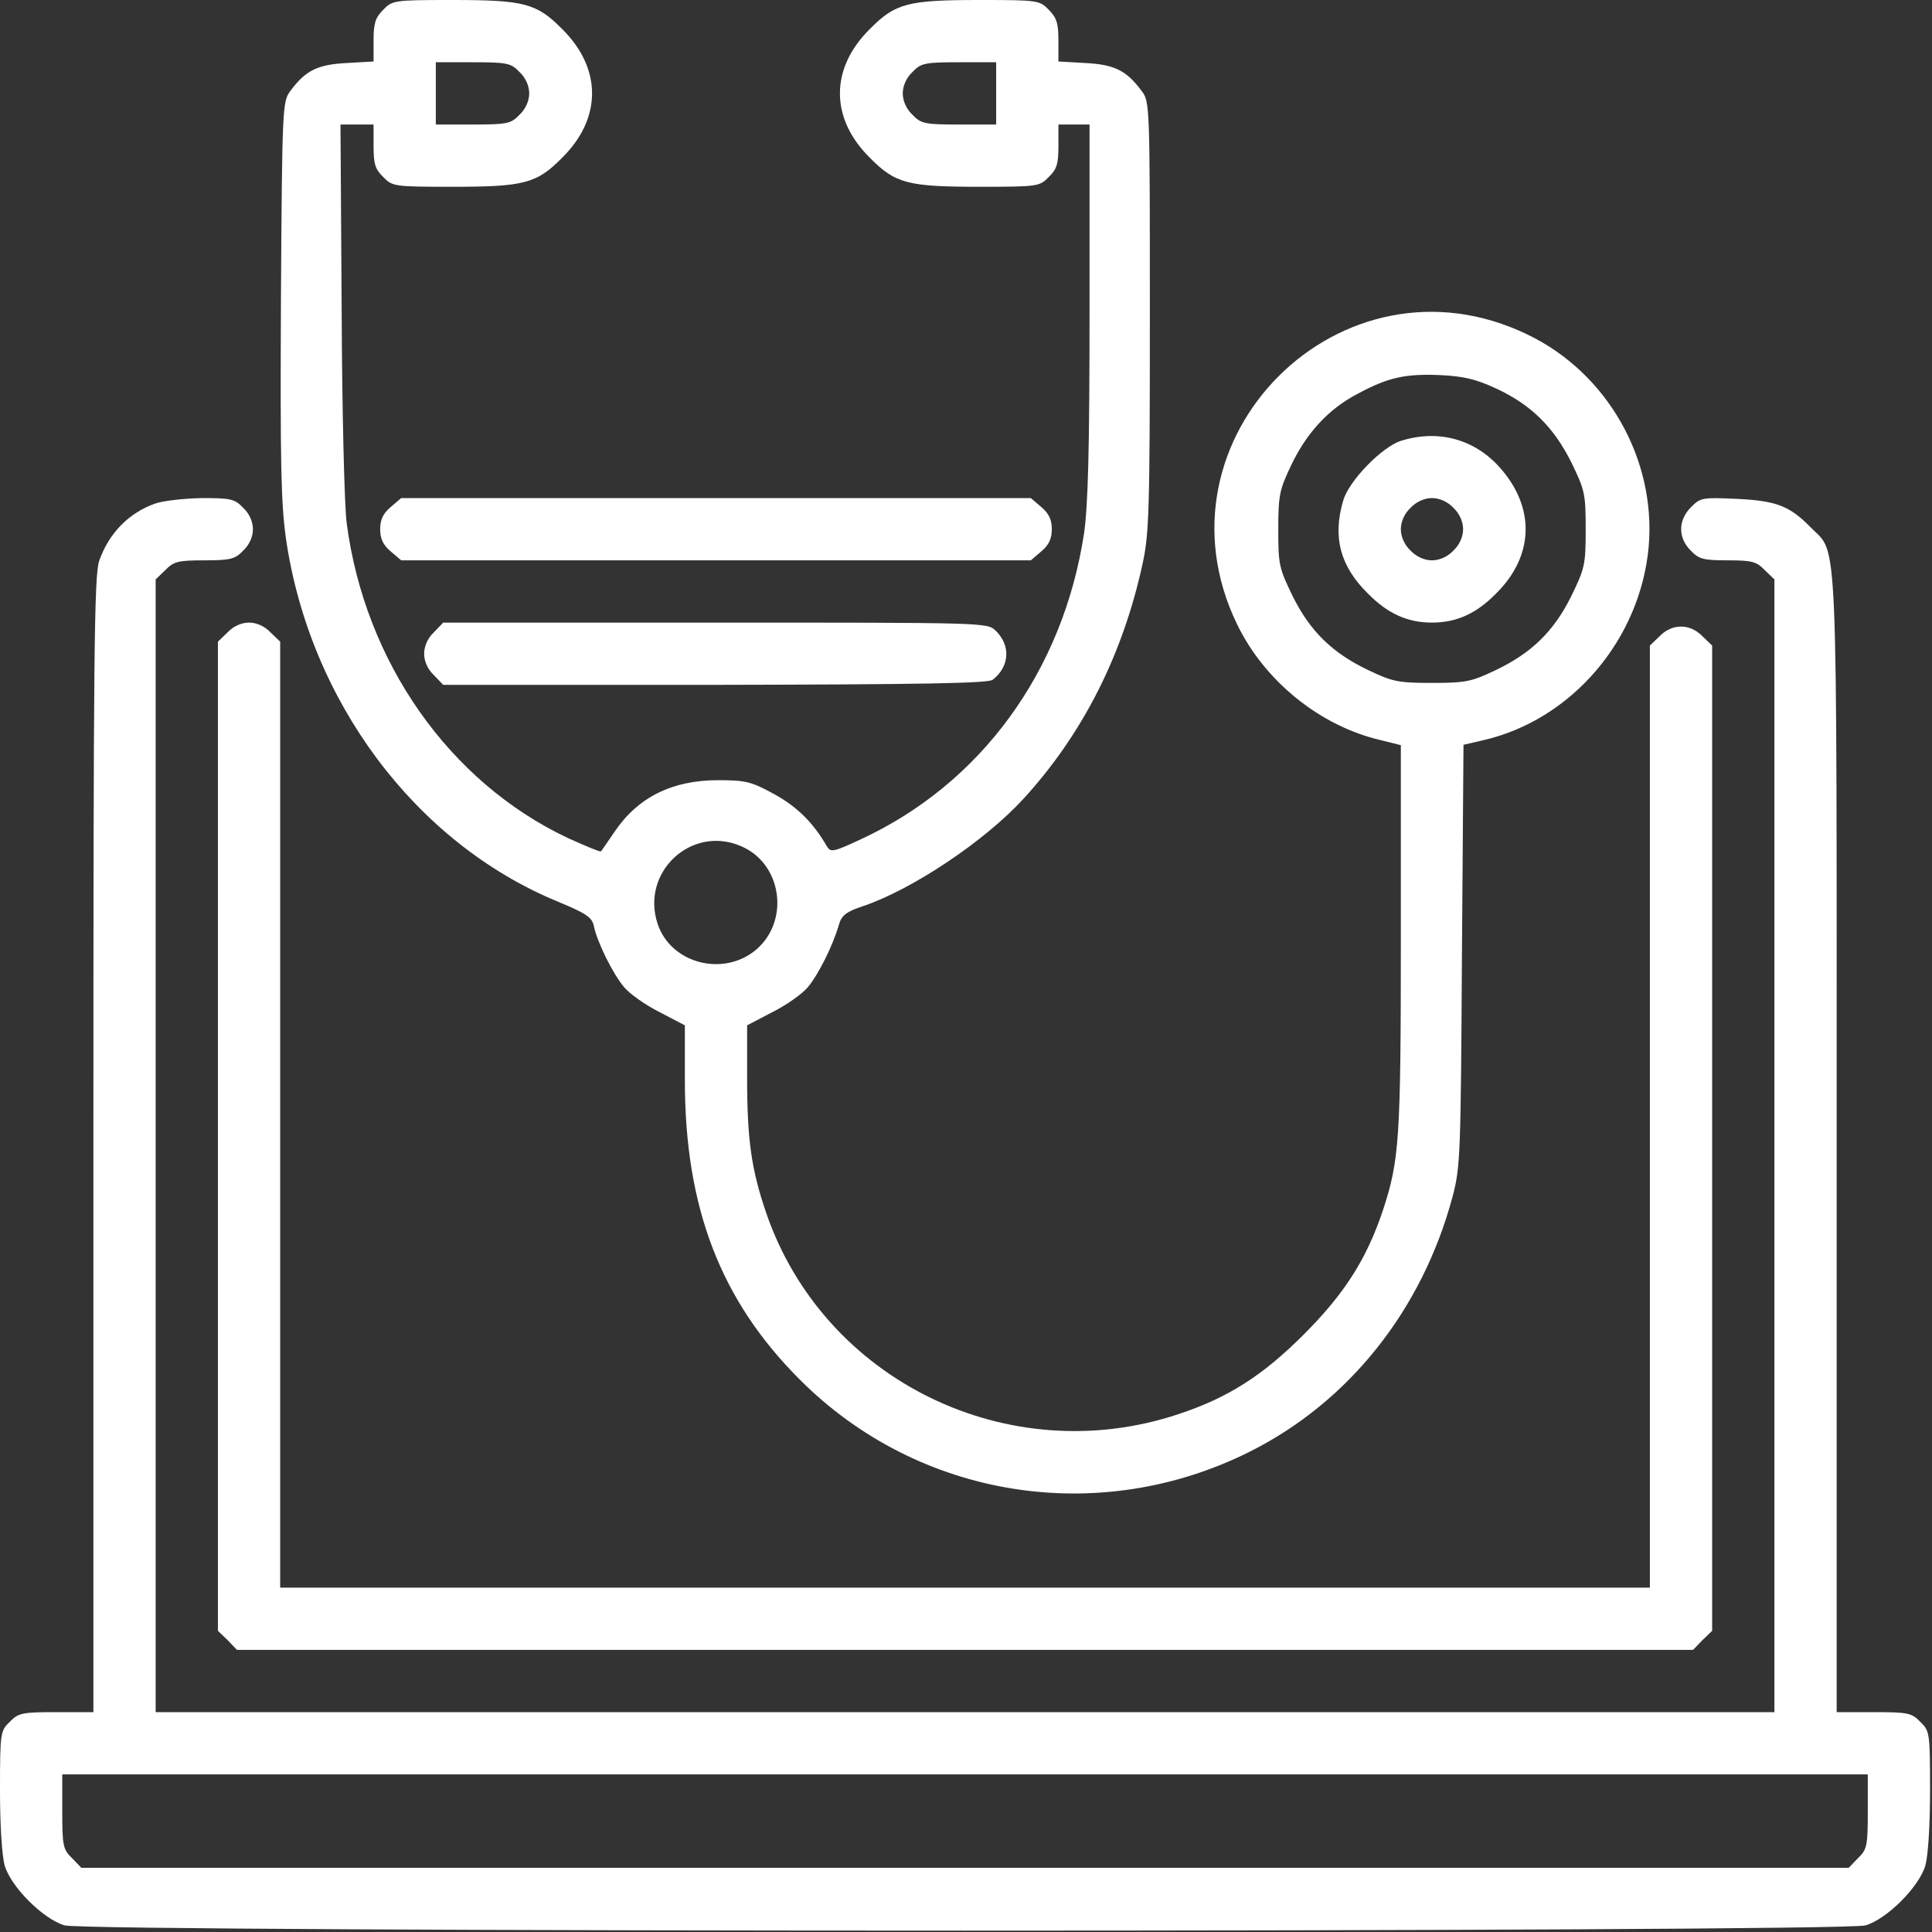 <?xml version="1.0" encoding="UTF-8"?> <svg xmlns="http://www.w3.org/2000/svg" width="662" height="662" viewBox="0 0 662 662" fill="none"><rect x="0" y="0" width="662" height="662" fill="#333333" stroke="none"/><path d="M131.333 3.333C128.667 6 128 7.866 128 13.733V21.066L118.667 21.6C108.8 22.133 104.667 24.133 99.467 31.2C96.8 34.8 96.667 36.533 96.267 102.4C96 158.666 96.267 172.4 98 184.666C106.133 240.266 142.267 288.666 190.8 308.8C200.8 312.933 202.8 314.266 203.467 317.2C204.533 322.666 210 333.733 213.867 338.266C215.733 340.533 221.2 344.4 226 346.8L234.667 351.333V370.133C234.667 413.866 246.933 445.6 274 472.666C314.667 513.466 376.4 523.333 428.133 497.466C462.267 480.4 487.333 448.8 497.733 410C500.4 399.866 500.533 395.733 500.933 327.333L501.467 255.2L508.4 253.6C538.8 246.533 562.133 218.933 564.933 187.2C567.467 157.2 550.667 127.733 523.467 114.666C459.733 83.733 393.067 150.266 423.867 213.866C433.333 233.466 452.4 248.8 473.067 253.6L480 255.333V321.333C480 390.666 479.467 397.6 473.867 414.666C468.267 431.466 460.667 443.333 446.667 457.333C432.667 471.333 420.8 478.933 403.867 484.533C345.6 504 282.267 473.066 262.533 415.6C257.467 400.8 256 390.533 256 369.333V351.333L264.667 346.8C269.467 344.4 274.933 340.533 276.8 338.266C280.4 334 285.467 323.866 287.467 316.8C288.4 313.6 290 312.4 295.6 310.533C312.667 304.8 337.467 288.133 350.667 273.733C370.933 251.6 384.667 224.533 391.467 193.333C393.733 183.066 394 175.2 394 108.4C394 36.266 394 34.8 391.2 31.2C386 24.133 381.867 22.133 372 21.6L362.667 21.066V13.733C362.667 7.866 362 6 359.333 3.333C356.267 0.133 355.6 -0 335.867 -0C311.067 -0 306.8 1.066 298 10C284.4 23.466 284.4 40.533 298 54C306.8 62.933 311.067 64 335.867 64C355.6 64 356.267 63.866 359.333 60.666C362.133 58 362.667 56.133 362.667 50V42.666H373.333V106.266C373.333 154.8 372.8 173.066 371.467 182.666C364.267 230 336.133 268.533 294.933 287.6C285.467 292 284.667 292.133 283.333 290C278.667 281.866 273.067 276.4 265.333 272.133C257.467 267.866 255.733 267.333 246 267.333C230.267 267.333 218.533 273.2 210.533 285.066C208.133 288.533 206.133 291.6 205.867 291.733C205.733 292 200.533 289.866 194.4 287.066C153.867 267.866 125.067 226.8 118.8 179.333C118 173.466 117.2 140.266 117.067 105.6L116.667 42.666H128V50C128 56.133 128.533 58 131.333 60.666C134.4 63.866 135.067 64 154.8 64C179.6 64 183.867 62.933 192.667 54C206.267 40.533 206.267 23.466 192.667 10C183.867 1.066 179.6 -0 154.8 -0C135.067 -0 134.4 0.133 131.333 3.333ZM178 24.666C180.133 26.666 181.333 29.466 181.333 32C181.333 34.533 180.133 37.333 178 39.333C175.067 42.4 173.733 42.666 162 42.666H149.333V21.333H162C173.733 21.333 175.067 21.6 178 24.666ZM341.333 42.666H328.667C316.933 42.666 315.6 42.4 312.667 39.333C310.533 37.333 309.333 34.533 309.333 32C309.333 29.466 310.533 26.666 312.667 24.666C315.6 21.6 316.933 21.333 328.667 21.333H341.333V42.666ZM512.533 133.066C524.667 138.666 532.4 146.4 538.4 158.4C543.067 168 543.333 169.2 543.333 181.333C543.333 193.466 543.067 194.666 538.4 204.266C532.4 216.4 524.667 223.866 512.267 229.733C504.133 233.6 502.133 234 490.667 234C479.2 234 477.2 233.6 469.067 229.733C456.667 223.866 448.933 216.4 442.933 204.266C438.267 194.666 438 193.466 438 181.466C438 169.866 438.4 167.866 442.267 159.733C447.6 148.4 455.2 140.133 465.2 134.933C475.6 129.333 481.467 128 493.6 128.533C501.733 128.933 505.867 130 512.533 133.066ZM253.733 289.866C267.733 295.6 270.8 315.066 259.333 325.2C248.133 334.933 229.867 330.266 225.333 316.533C219.467 298.933 236.8 282.666 253.733 289.866Z" fill="white"></path><path d="M480 151.066C473.467 153.2 462.267 164.666 460.267 171.466C456.533 184 459.2 194 468.667 203.333C475.467 210.266 482.267 213.333 490.667 213.333C499.067 213.333 505.867 210.266 512.667 203.333C525.733 190.4 526.133 173.733 513.733 160C505.067 150.4 492.667 147.066 480 151.066ZM498 174C500.133 176 501.333 178.8 501.333 181.333C501.333 183.866 500.133 186.666 498 188.666C496 190.8 493.2 192 490.667 192C488.133 192 485.333 190.8 483.333 188.666C481.2 186.666 480 183.866 480 181.333C480 178.8 481.2 176 483.333 174C485.333 171.866 488.133 170.666 490.667 170.666C493.2 170.666 496 171.866 498 174Z" fill="white"></path><path d="M53.2 172.533C44.133 175.733 37.333 182.666 34 192.133C32.267 196.933 32 224 32 392.133V586.666H19.333C7.6 586.666 6.267 586.933 3.333 590C0.133 593.066 0 593.733 0 613.466C0 625.466 0.667 635.866 1.6 639.2C3.733 646.533 14.8 657.6 22.133 659.733C30.133 662.133 631.2 662.133 639.2 659.733C646.533 657.6 657.6 646.533 659.733 639.2C660.667 635.866 661.333 625.466 661.333 613.466C661.333 593.733 661.2 593.066 658 590C655.067 586.933 653.733 586.666 642 586.666H629.333V392.266C629.333 176.533 629.867 190.4 620.533 180.8C613.2 173.333 608.8 171.6 595.067 170.933C583.333 170.4 582.667 170.533 579.467 173.733C574.933 178.266 574.933 184.266 579.333 188.666C582.133 191.6 583.733 192 592 192C600.267 192 601.867 192.4 604.667 195.333L608 198.533V586.666H53.333V198.533L56.667 195.333C59.467 192.4 61.067 192 70 192C78.933 192 80.533 191.6 83.333 188.666C85.467 186.666 86.667 183.866 86.667 181.333C86.667 178.8 85.467 176 83.333 174C80.4 170.933 79.067 170.666 69.067 170.666C62.933 170.8 55.867 171.6 53.2 172.533ZM640 620.666C640 632.4 639.733 633.733 636.667 636.666L633.467 640H27.867L24.667 636.666C21.6 633.733 21.333 632.4 21.333 620.666V608H640V620.666Z" fill="white"></path><path d="M133.867 173.733C131.2 176 130.267 178.133 130.267 181.333C130.267 184.533 131.2 186.666 133.867 188.933L137.467 192H353.2L356.8 188.933C359.467 186.666 360.4 184.533 360.4 181.333C360.4 178.133 359.467 176 356.8 173.733L353.2 170.666H137.467L133.867 173.733Z" fill="white"></path><path d="M78 216.666L74.667 219.866V558.8L78 562L81.2 565.333H580.133L583.333 562L586.667 558.8V221.2L583.333 218C579.067 213.6 572.933 213.6 568.667 218L565.333 221.2V544H96V219.866L92.667 216.666C90.667 214.533 87.867 213.333 85.333 213.333C82.8 213.333 80 214.533 78 216.666Z" fill="white"></path><path d="M148.667 216.666C146.533 218.666 145.333 221.466 145.333 224C145.333 226.533 146.533 229.333 148.667 231.333L151.867 234.666H244.933C316 234.533 338.533 234.133 340.133 232.933C346 228.4 346.4 221.066 341.067 216C338.267 213.333 336.8 213.333 245.067 213.333H151.867L148.667 216.666Z" fill="white"></path></svg> 